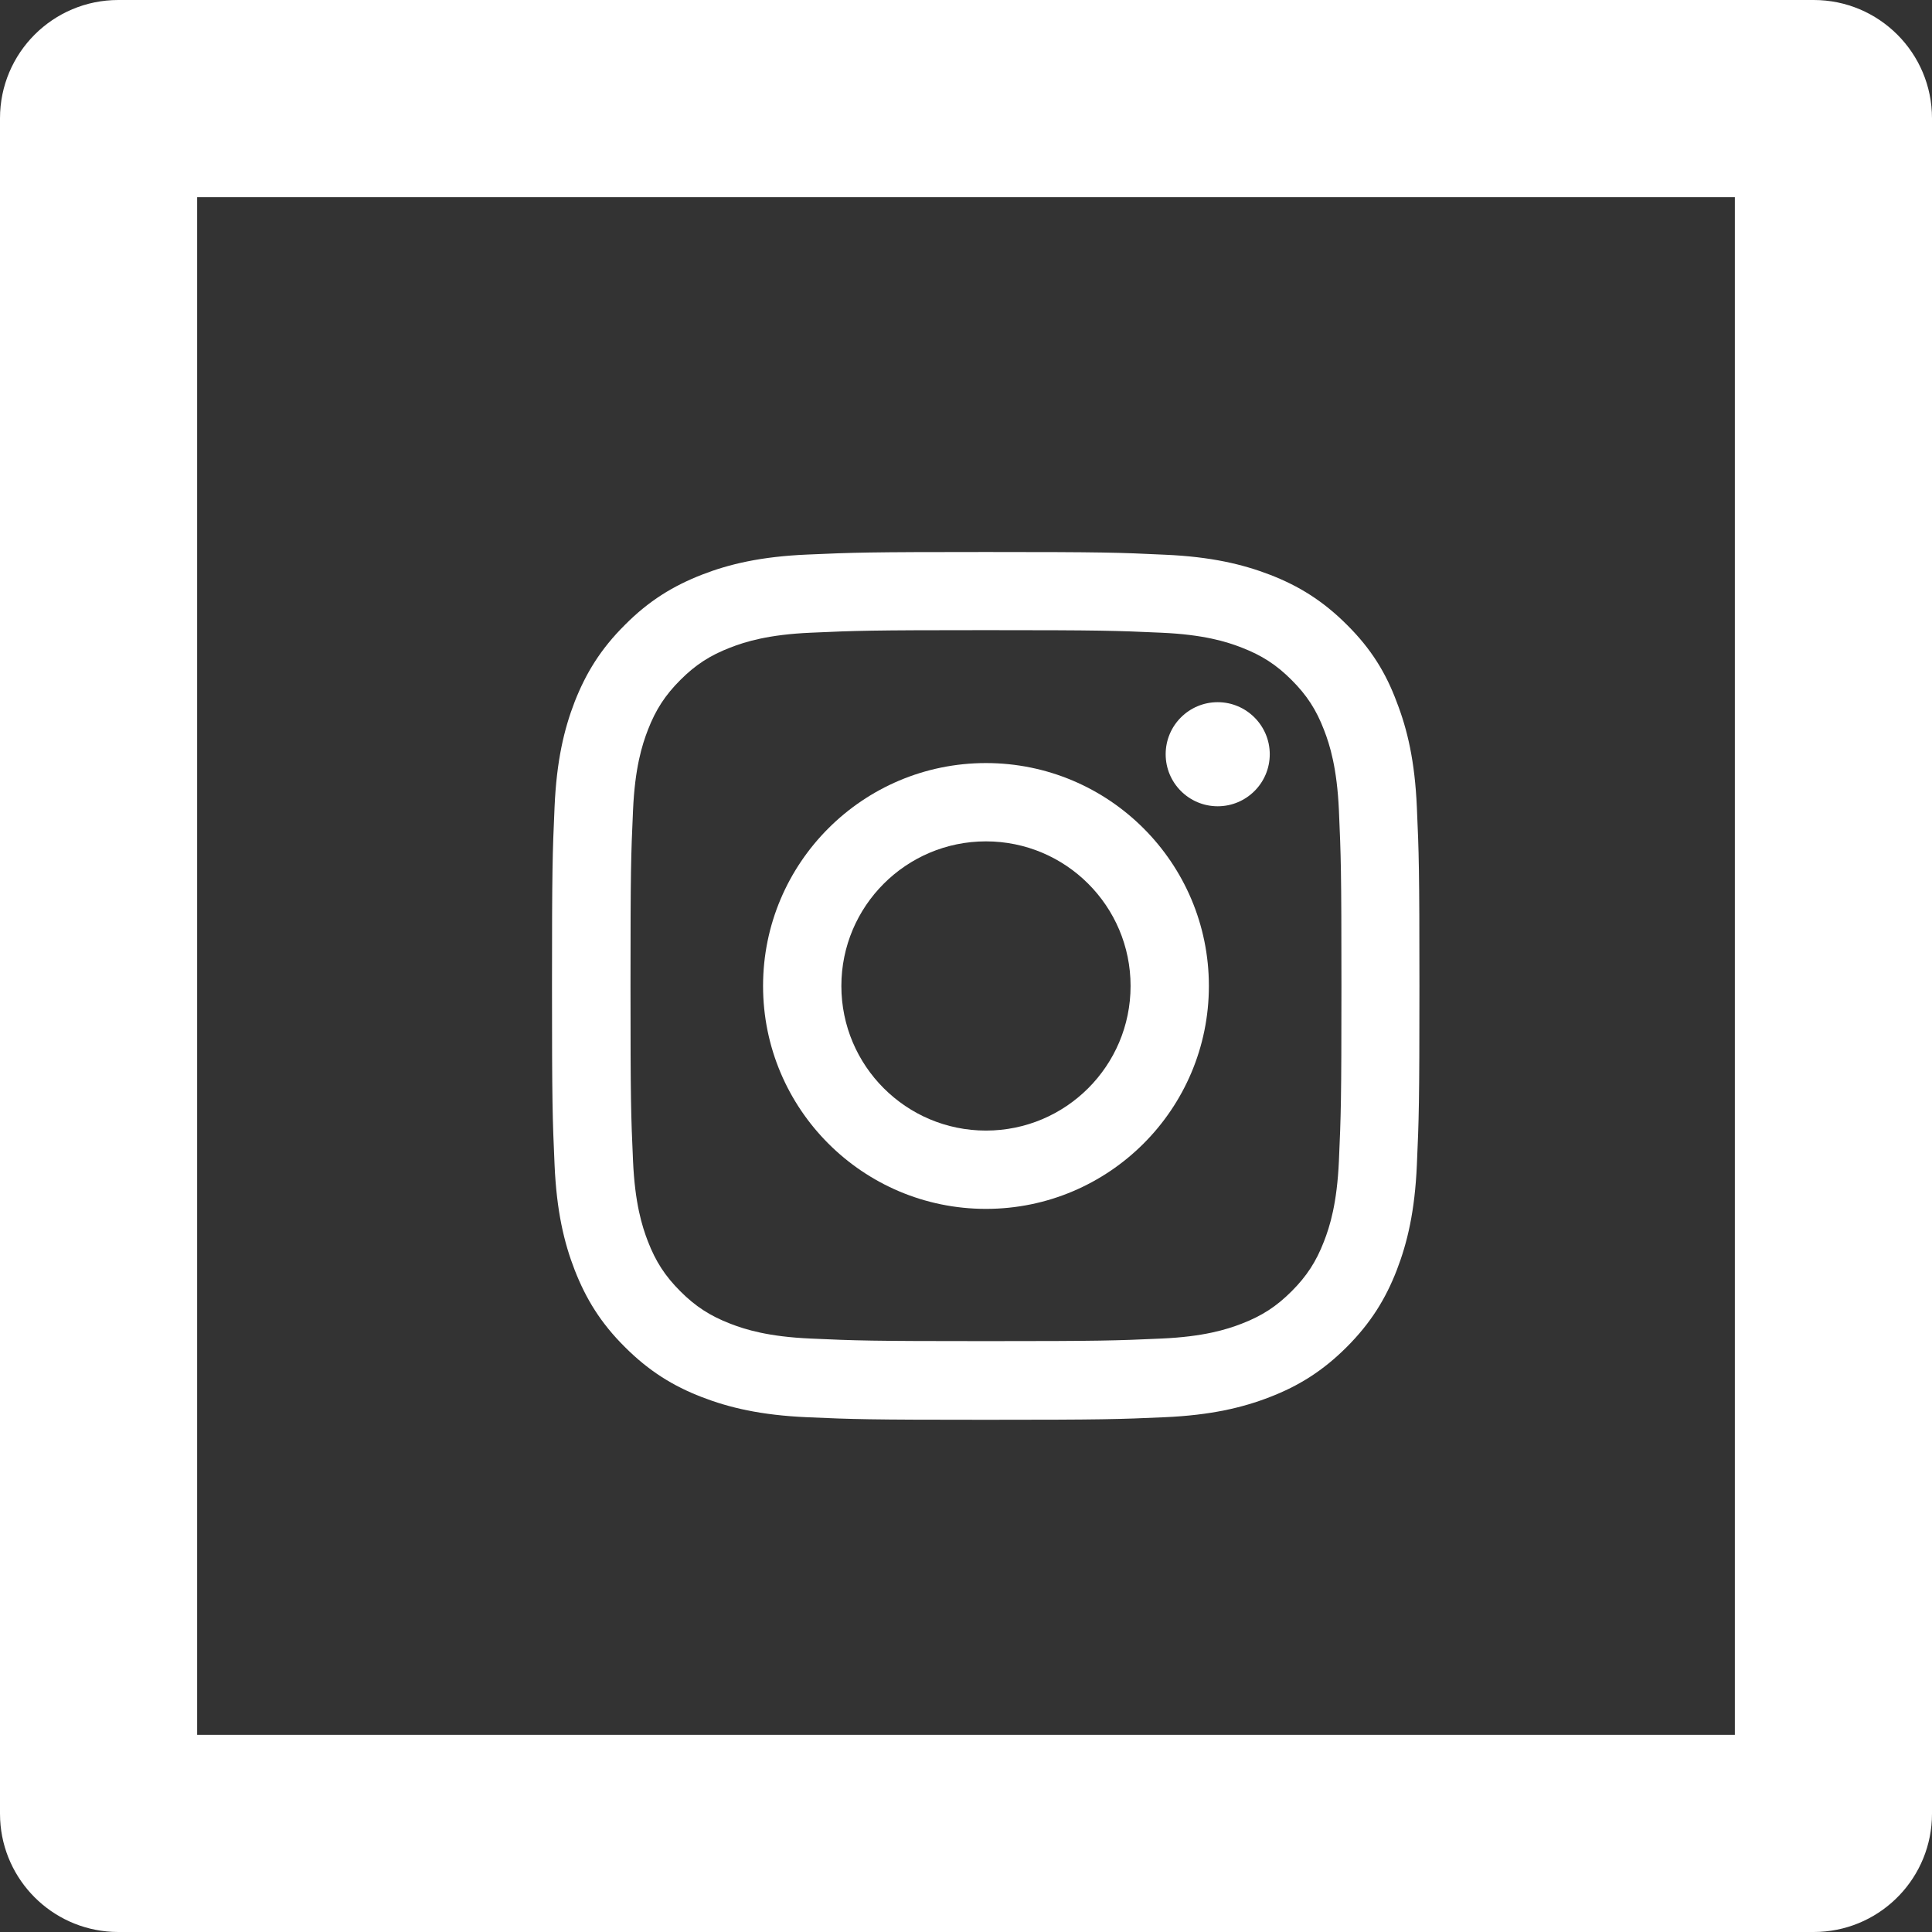 <svg width="49" height="49" viewBox="0 0 49 49" fill="none" xmlns="http://www.w3.org/2000/svg">
<rect x="0" y="0" width="49" height="49" fill="#333333" stroke="none"/>
<path d="M5 44H44V5H5V44ZM49 46C49 47.605 47.739 48.916 46.154 48.996L46 49H3L2.846 48.996C1.312 48.918 0.082 47.688 0.004 46.154L0 46V3C0 1.343 1.343 1.61064e-08 3 0H46C47.657 0 49 1.343 49 3V46Z" fill="white"/>
<path d="M25.006 15.982C27.947 15.982 28.296 15.995 29.452 16.047C30.527 16.094 31.107 16.274 31.494 16.425C32.006 16.623 32.376 16.863 32.758 17.246C33.145 17.633 33.382 17.998 33.579 18.51C33.73 18.897 33.91 19.482 33.958 20.552C34.009 21.713 34.022 22.061 34.022 24.998C34.022 27.939 34.009 28.287 33.958 29.443C33.91 30.518 33.73 31.099 33.579 31.486C33.382 31.997 33.141 32.367 32.758 32.75C32.371 33.137 32.006 33.373 31.494 33.571C31.107 33.721 30.523 33.902 29.452 33.949C28.291 34.001 27.943 34.014 25.006 34.014C22.066 34.014 21.717 34.001 20.561 33.949C19.486 33.902 18.906 33.721 18.519 33.571C18.007 33.373 17.637 33.132 17.255 32.75C16.868 32.363 16.631 31.997 16.433 31.486C16.283 31.099 16.102 30.514 16.055 29.443C16.003 28.283 15.991 27.934 15.991 24.998C15.991 22.057 16.003 21.709 16.055 20.552C16.102 19.477 16.283 18.897 16.433 18.51C16.631 17.998 16.872 17.629 17.255 17.246C17.642 16.859 18.007 16.623 18.519 16.425C18.906 16.274 19.49 16.094 20.561 16.047C21.717 15.995 22.066 15.982 25.006 15.982ZM25.006 14C22.018 14 21.644 14.013 20.471 14.065C19.301 14.116 18.497 14.305 17.801 14.576C17.074 14.86 16.459 15.234 15.849 15.849C15.234 16.459 14.86 17.074 14.576 17.796C14.305 18.497 14.116 19.297 14.065 20.466C14.013 21.644 14 22.018 14 25.006C14 27.994 14.013 28.369 14.065 29.542C14.116 30.712 14.305 31.516 14.576 32.212C14.86 32.939 15.234 33.554 15.849 34.164C16.459 34.775 17.074 35.153 17.796 35.432C18.497 35.703 19.297 35.892 20.466 35.944C21.64 35.996 22.014 36.009 25.002 36.009C27.99 36.009 28.364 35.996 29.538 35.944C30.707 35.892 31.511 35.703 32.208 35.432C32.93 35.153 33.545 34.775 34.156 34.164C34.766 33.554 35.144 32.939 35.424 32.217C35.695 31.516 35.884 30.716 35.935 29.547C35.987 28.373 36 27.999 36 25.011C36 22.023 35.987 21.649 35.935 20.475C35.884 19.305 35.695 18.502 35.424 17.805C35.153 17.074 34.779 16.459 34.164 15.849C33.554 15.238 32.939 14.86 32.217 14.58C31.516 14.31 30.716 14.12 29.547 14.069C28.369 14.013 27.994 14 25.006 14Z" fill="white"/>
<path d="M25.006 19.353C21.885 19.353 19.353 21.885 19.353 25.006C19.353 28.128 21.885 30.66 25.006 30.66C28.128 30.66 30.66 28.128 30.66 25.006C30.66 21.885 28.128 19.353 25.006 19.353ZM25.006 28.674C22.982 28.674 21.339 27.032 21.339 25.006C21.339 22.982 22.982 21.339 25.006 21.339C27.032 21.339 28.674 22.982 28.674 25.006C28.674 27.032 27.032 28.674 25.006 28.674Z" fill="white"/>
<path d="M32.204 19.129C32.204 19.86 31.61 20.449 30.884 20.449C30.153 20.449 29.564 19.856 29.564 19.129C29.564 18.398 30.157 17.809 30.884 17.809C31.61 17.809 32.204 18.402 32.204 19.129Z" fill="white"/>
</svg>
